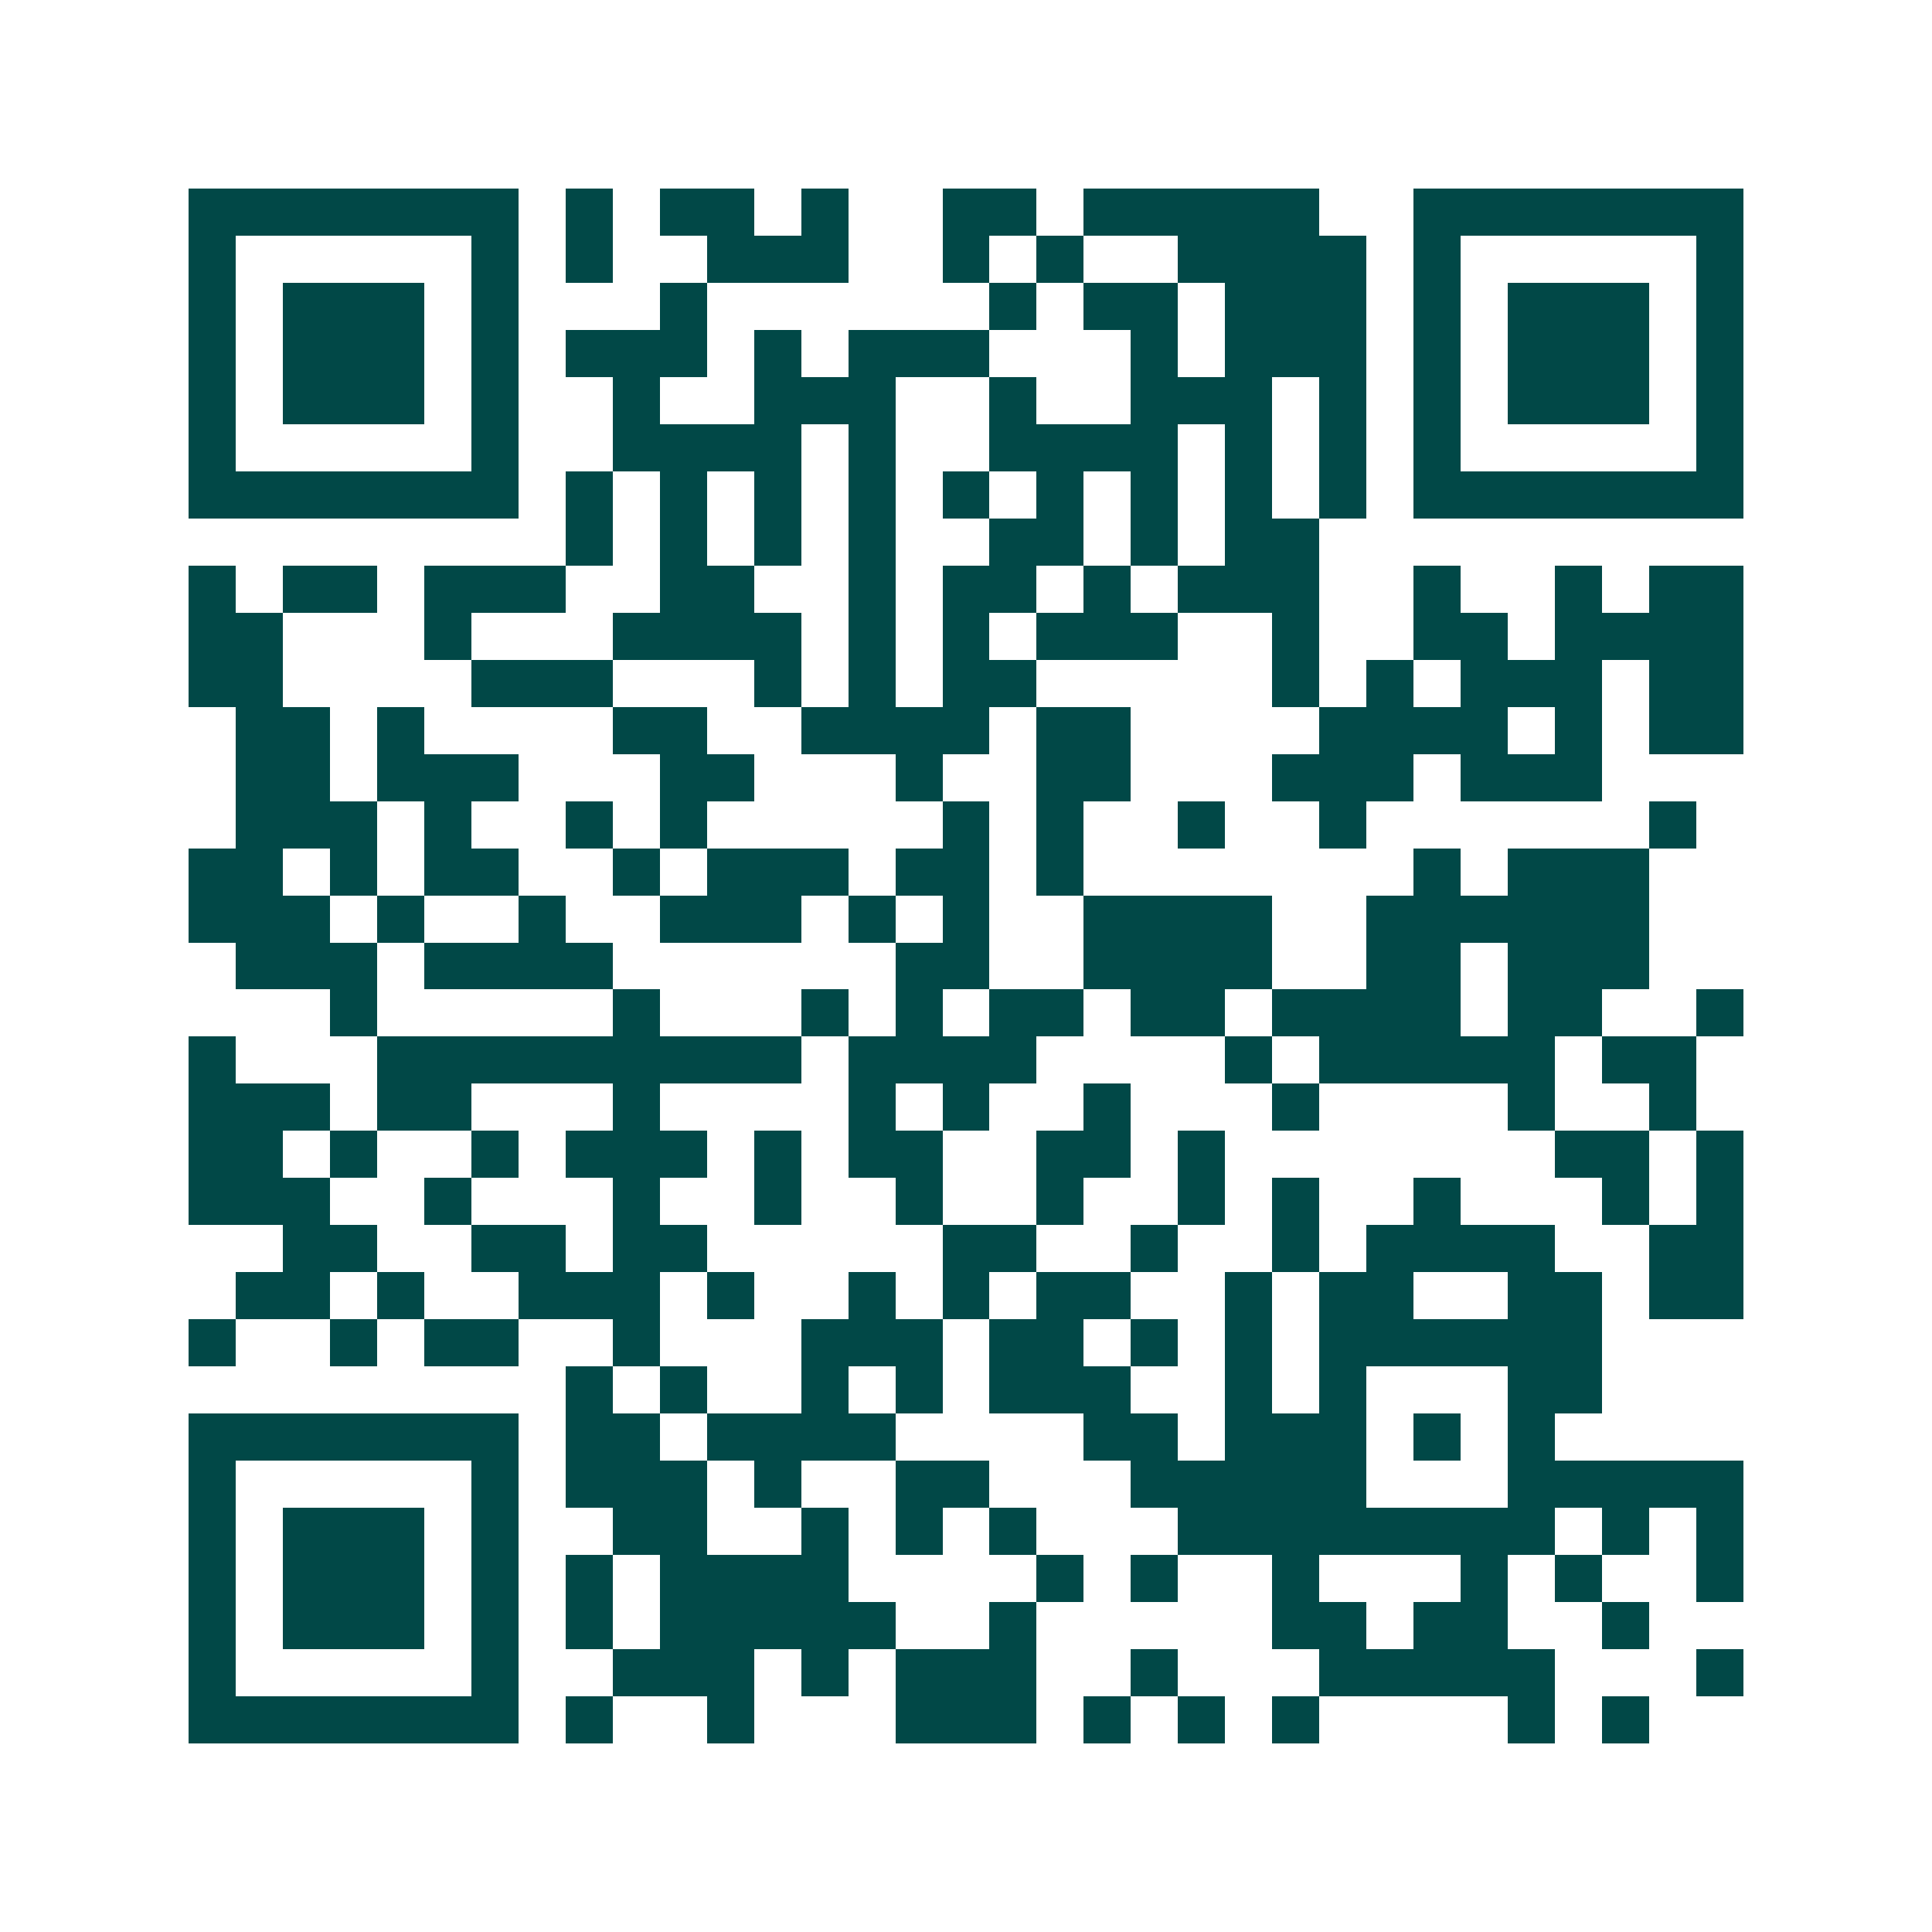 <svg xmlns="http://www.w3.org/2000/svg" width="200" height="200" viewBox="0 0 41 41" shape-rendering="crispEdges"><path fill="#ffffff" d="M0 0h41v41H0z"/><path stroke="#014847" d="M4 4.5h7m1 0h1m1 0h2m1 0h1m2 0h2m1 0h5m2 0h7M4 5.5h1m5 0h1m1 0h1m2 0h3m2 0h1m1 0h1m2 0h4m1 0h1m5 0h1M4 6.5h1m1 0h3m1 0h1m3 0h1m6 0h1m1 0h2m1 0h3m1 0h1m1 0h3m1 0h1M4 7.5h1m1 0h3m1 0h1m1 0h3m1 0h1m1 0h3m3 0h1m1 0h3m1 0h1m1 0h3m1 0h1M4 8.5h1m1 0h3m1 0h1m2 0h1m2 0h3m2 0h1m2 0h3m1 0h1m1 0h1m1 0h3m1 0h1M4 9.5h1m5 0h1m2 0h4m1 0h1m2 0h4m1 0h1m1 0h1m1 0h1m5 0h1M4 10.5h7m1 0h1m1 0h1m1 0h1m1 0h1m1 0h1m1 0h1m1 0h1m1 0h1m1 0h1m1 0h7M12 11.5h1m1 0h1m1 0h1m1 0h1m2 0h2m1 0h1m1 0h2M4 12.5h1m1 0h2m1 0h3m2 0h2m2 0h1m1 0h2m1 0h1m1 0h3m2 0h1m2 0h1m1 0h2M4 13.5h2m3 0h1m3 0h4m1 0h1m1 0h1m1 0h3m2 0h1m2 0h2m1 0h4M4 14.5h2m4 0h3m3 0h1m1 0h1m1 0h2m5 0h1m1 0h1m1 0h3m1 0h2M5 15.5h2m1 0h1m4 0h2m2 0h4m1 0h2m4 0h4m1 0h1m1 0h2M5 16.5h2m1 0h3m3 0h2m3 0h1m2 0h2m3 0h3m1 0h3M5 17.5h3m1 0h1m2 0h1m1 0h1m5 0h1m1 0h1m2 0h1m2 0h1m6 0h1M4 18.5h2m1 0h1m1 0h2m2 0h1m1 0h3m1 0h2m1 0h1m7 0h1m1 0h3M4 19.5h3m1 0h1m2 0h1m2 0h3m1 0h1m1 0h1m2 0h4m2 0h6M5 20.5h3m1 0h4m6 0h2m2 0h4m2 0h2m1 0h3M7 21.5h1m5 0h1m3 0h1m1 0h1m1 0h2m1 0h2m1 0h4m1 0h2m2 0h1M4 22.5h1m3 0h9m1 0h4m4 0h1m1 0h5m1 0h2M4 23.5h3m1 0h2m3 0h1m4 0h1m1 0h1m2 0h1m3 0h1m4 0h1m2 0h1M4 24.5h2m1 0h1m2 0h1m1 0h3m1 0h1m1 0h2m2 0h2m1 0h1m7 0h2m1 0h1M4 25.5h3m2 0h1m3 0h1m2 0h1m2 0h1m2 0h1m2 0h1m1 0h1m2 0h1m3 0h1m1 0h1M6 26.5h2m2 0h2m1 0h2m5 0h2m2 0h1m2 0h1m1 0h4m2 0h2M5 27.5h2m1 0h1m2 0h3m1 0h1m2 0h1m1 0h1m1 0h2m2 0h1m1 0h2m2 0h2m1 0h2M4 28.5h1m2 0h1m1 0h2m2 0h1m3 0h3m1 0h2m1 0h1m1 0h1m1 0h6M12 29.5h1m1 0h1m2 0h1m1 0h1m1 0h3m2 0h1m1 0h1m3 0h2M4 30.5h7m1 0h2m1 0h4m4 0h2m1 0h3m1 0h1m1 0h1M4 31.5h1m5 0h1m1 0h3m1 0h1m2 0h2m3 0h5m3 0h5M4 32.5h1m1 0h3m1 0h1m2 0h2m2 0h1m1 0h1m1 0h1m3 0h8m1 0h1m1 0h1M4 33.5h1m1 0h3m1 0h1m1 0h1m1 0h4m4 0h1m1 0h1m2 0h1m3 0h1m1 0h1m2 0h1M4 34.5h1m1 0h3m1 0h1m1 0h1m1 0h5m2 0h1m5 0h2m1 0h2m2 0h1M4 35.5h1m5 0h1m2 0h3m1 0h1m1 0h3m2 0h1m3 0h5m3 0h1M4 36.5h7m1 0h1m2 0h1m3 0h3m1 0h1m1 0h1m1 0h1m4 0h1m1 0h1"/></svg>
